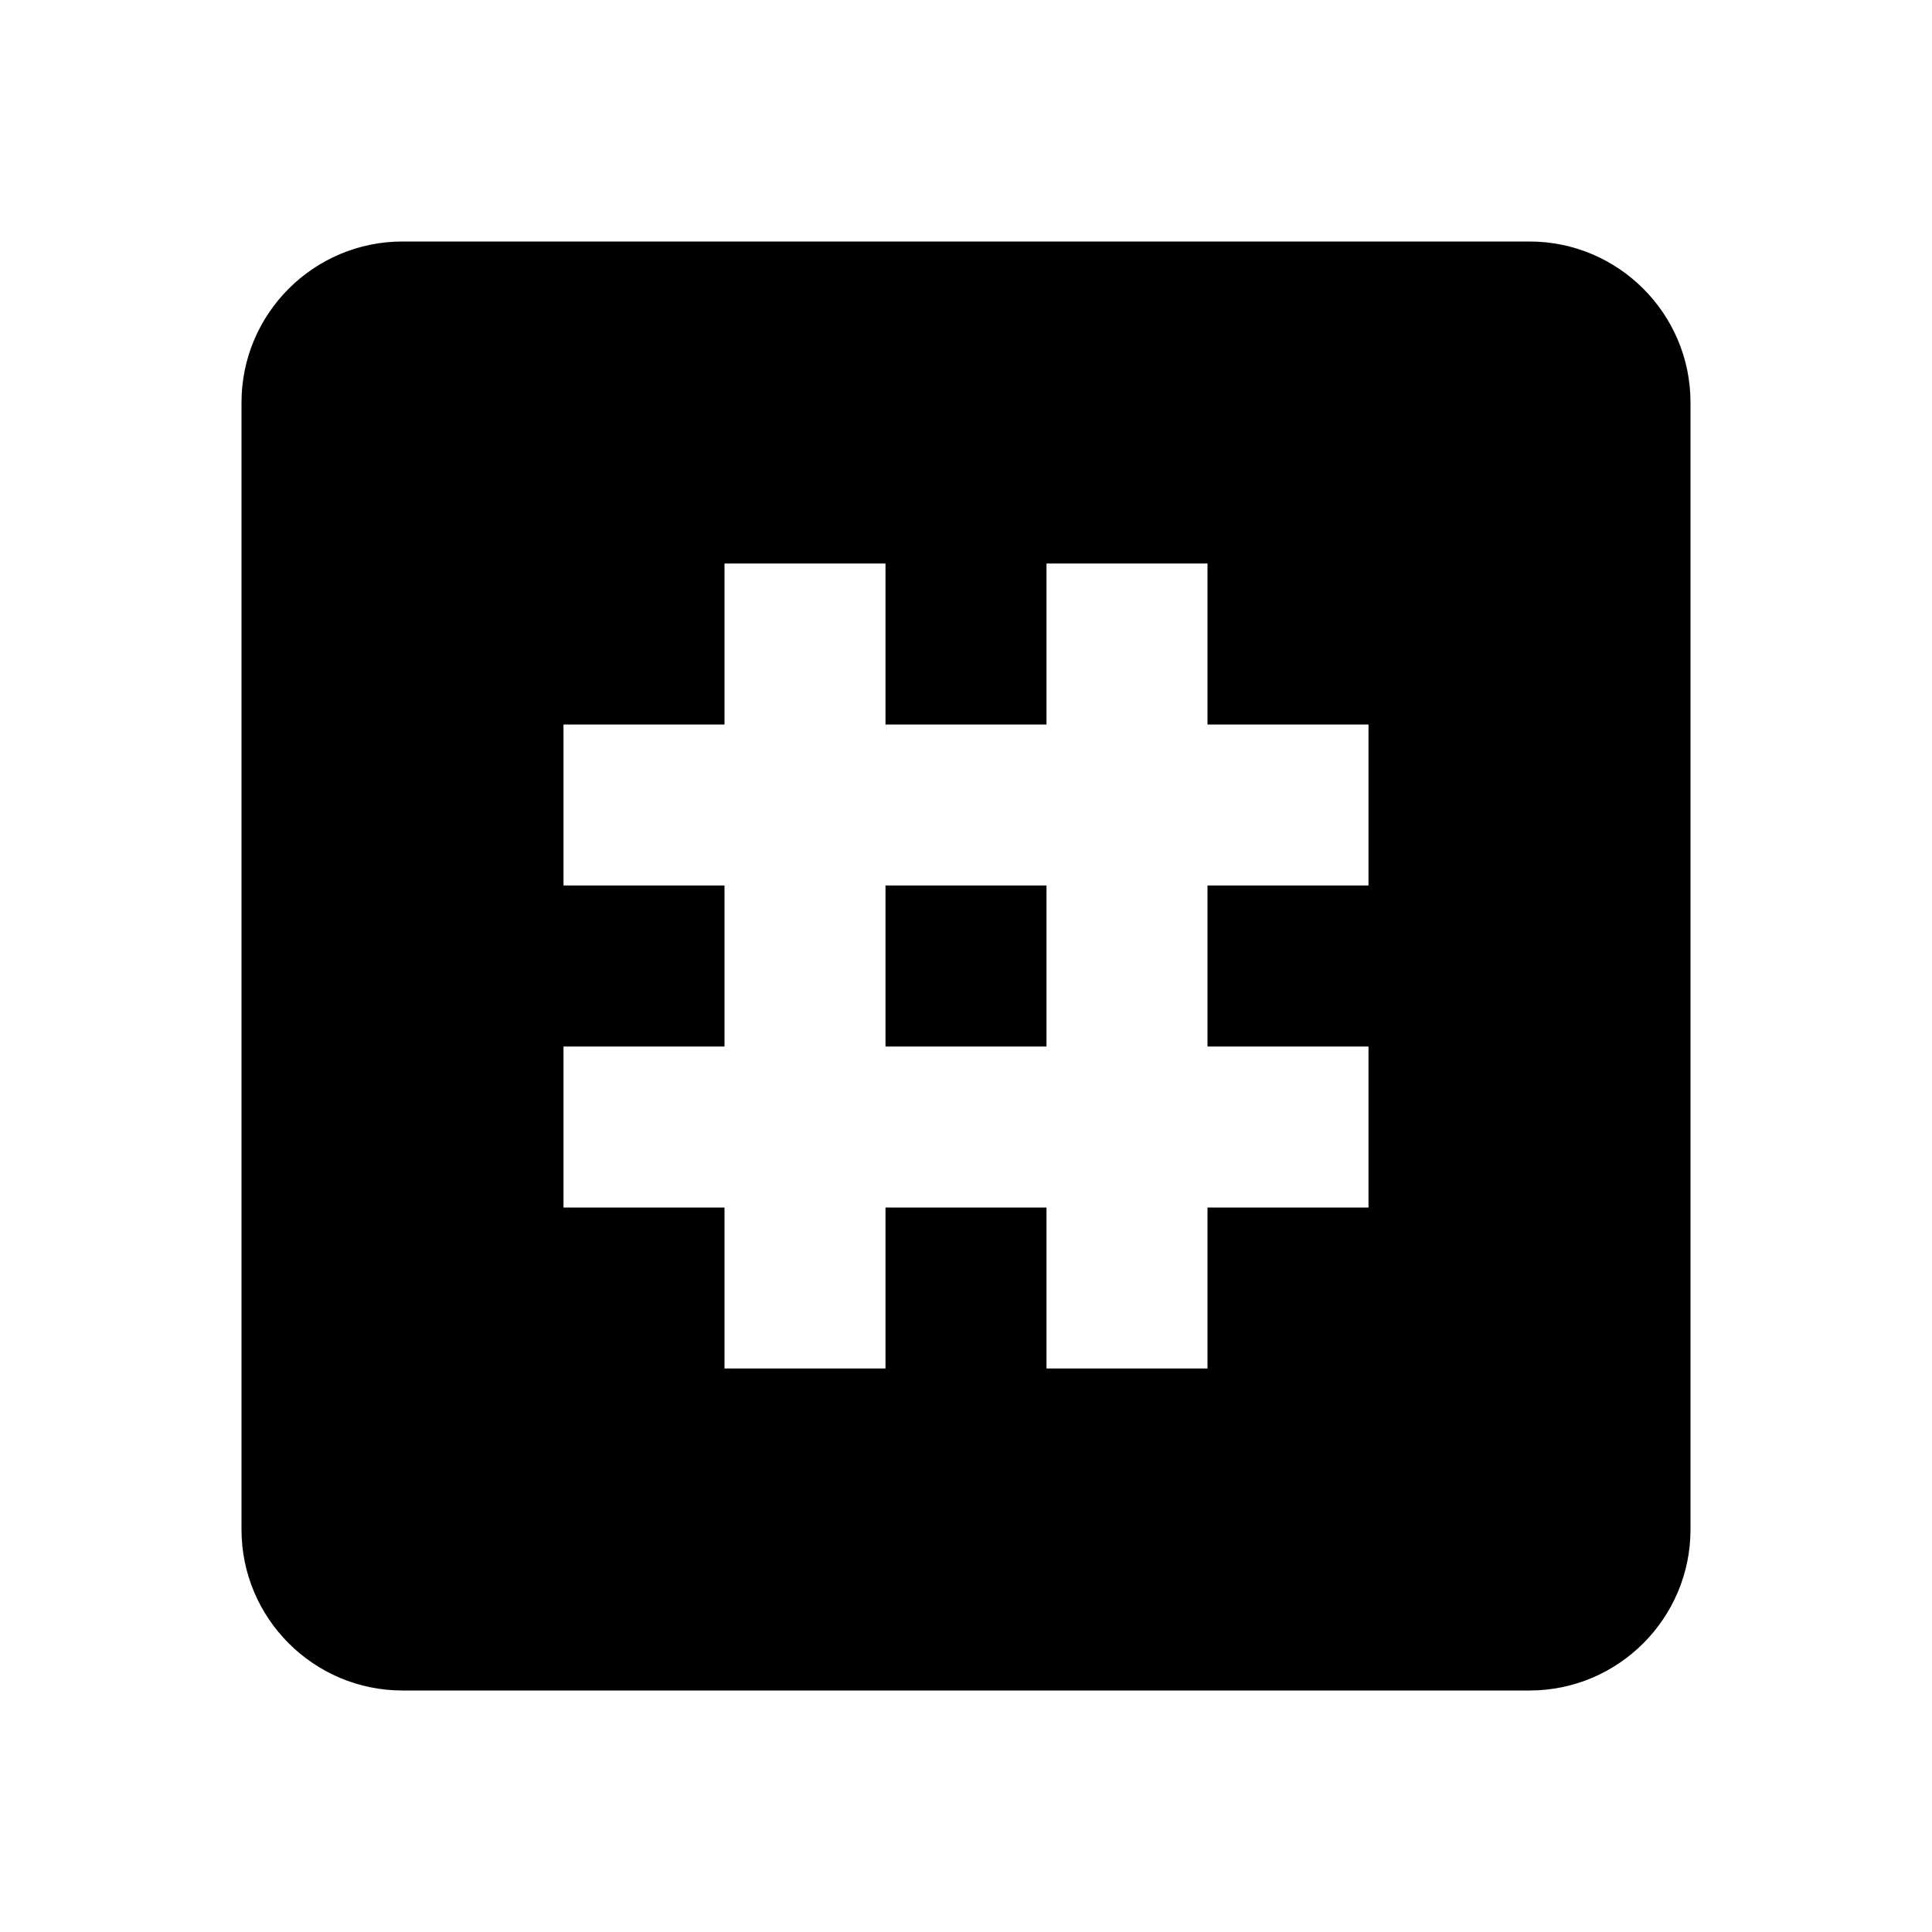 <svg xmlns="http://www.w3.org/2000/svg" viewBox="0 0 24 24" width="50" height="50"><path d="M5 3C3.897 3 3 3.897 3 5L3 19C3 20.103 3.897 21 5 21L19 21C20.103 21 21 20.103 21 19L21 5C21 3.897 20.103 3 19 3L5 3 z M 9 7L11 7L11 9L13 9L13 7L15 7L15 9L17 9L17 11L15 11L15 13L17 13L17 15L15 15L15 17L13 17L13 15L11 15L11 17L9 17L9 15L7 15L7 13L9 13L9 11L7 11L7 9L9 9L9 7 z M 11 11L11 13L13 13L13 11L11 11 z"></path></svg>